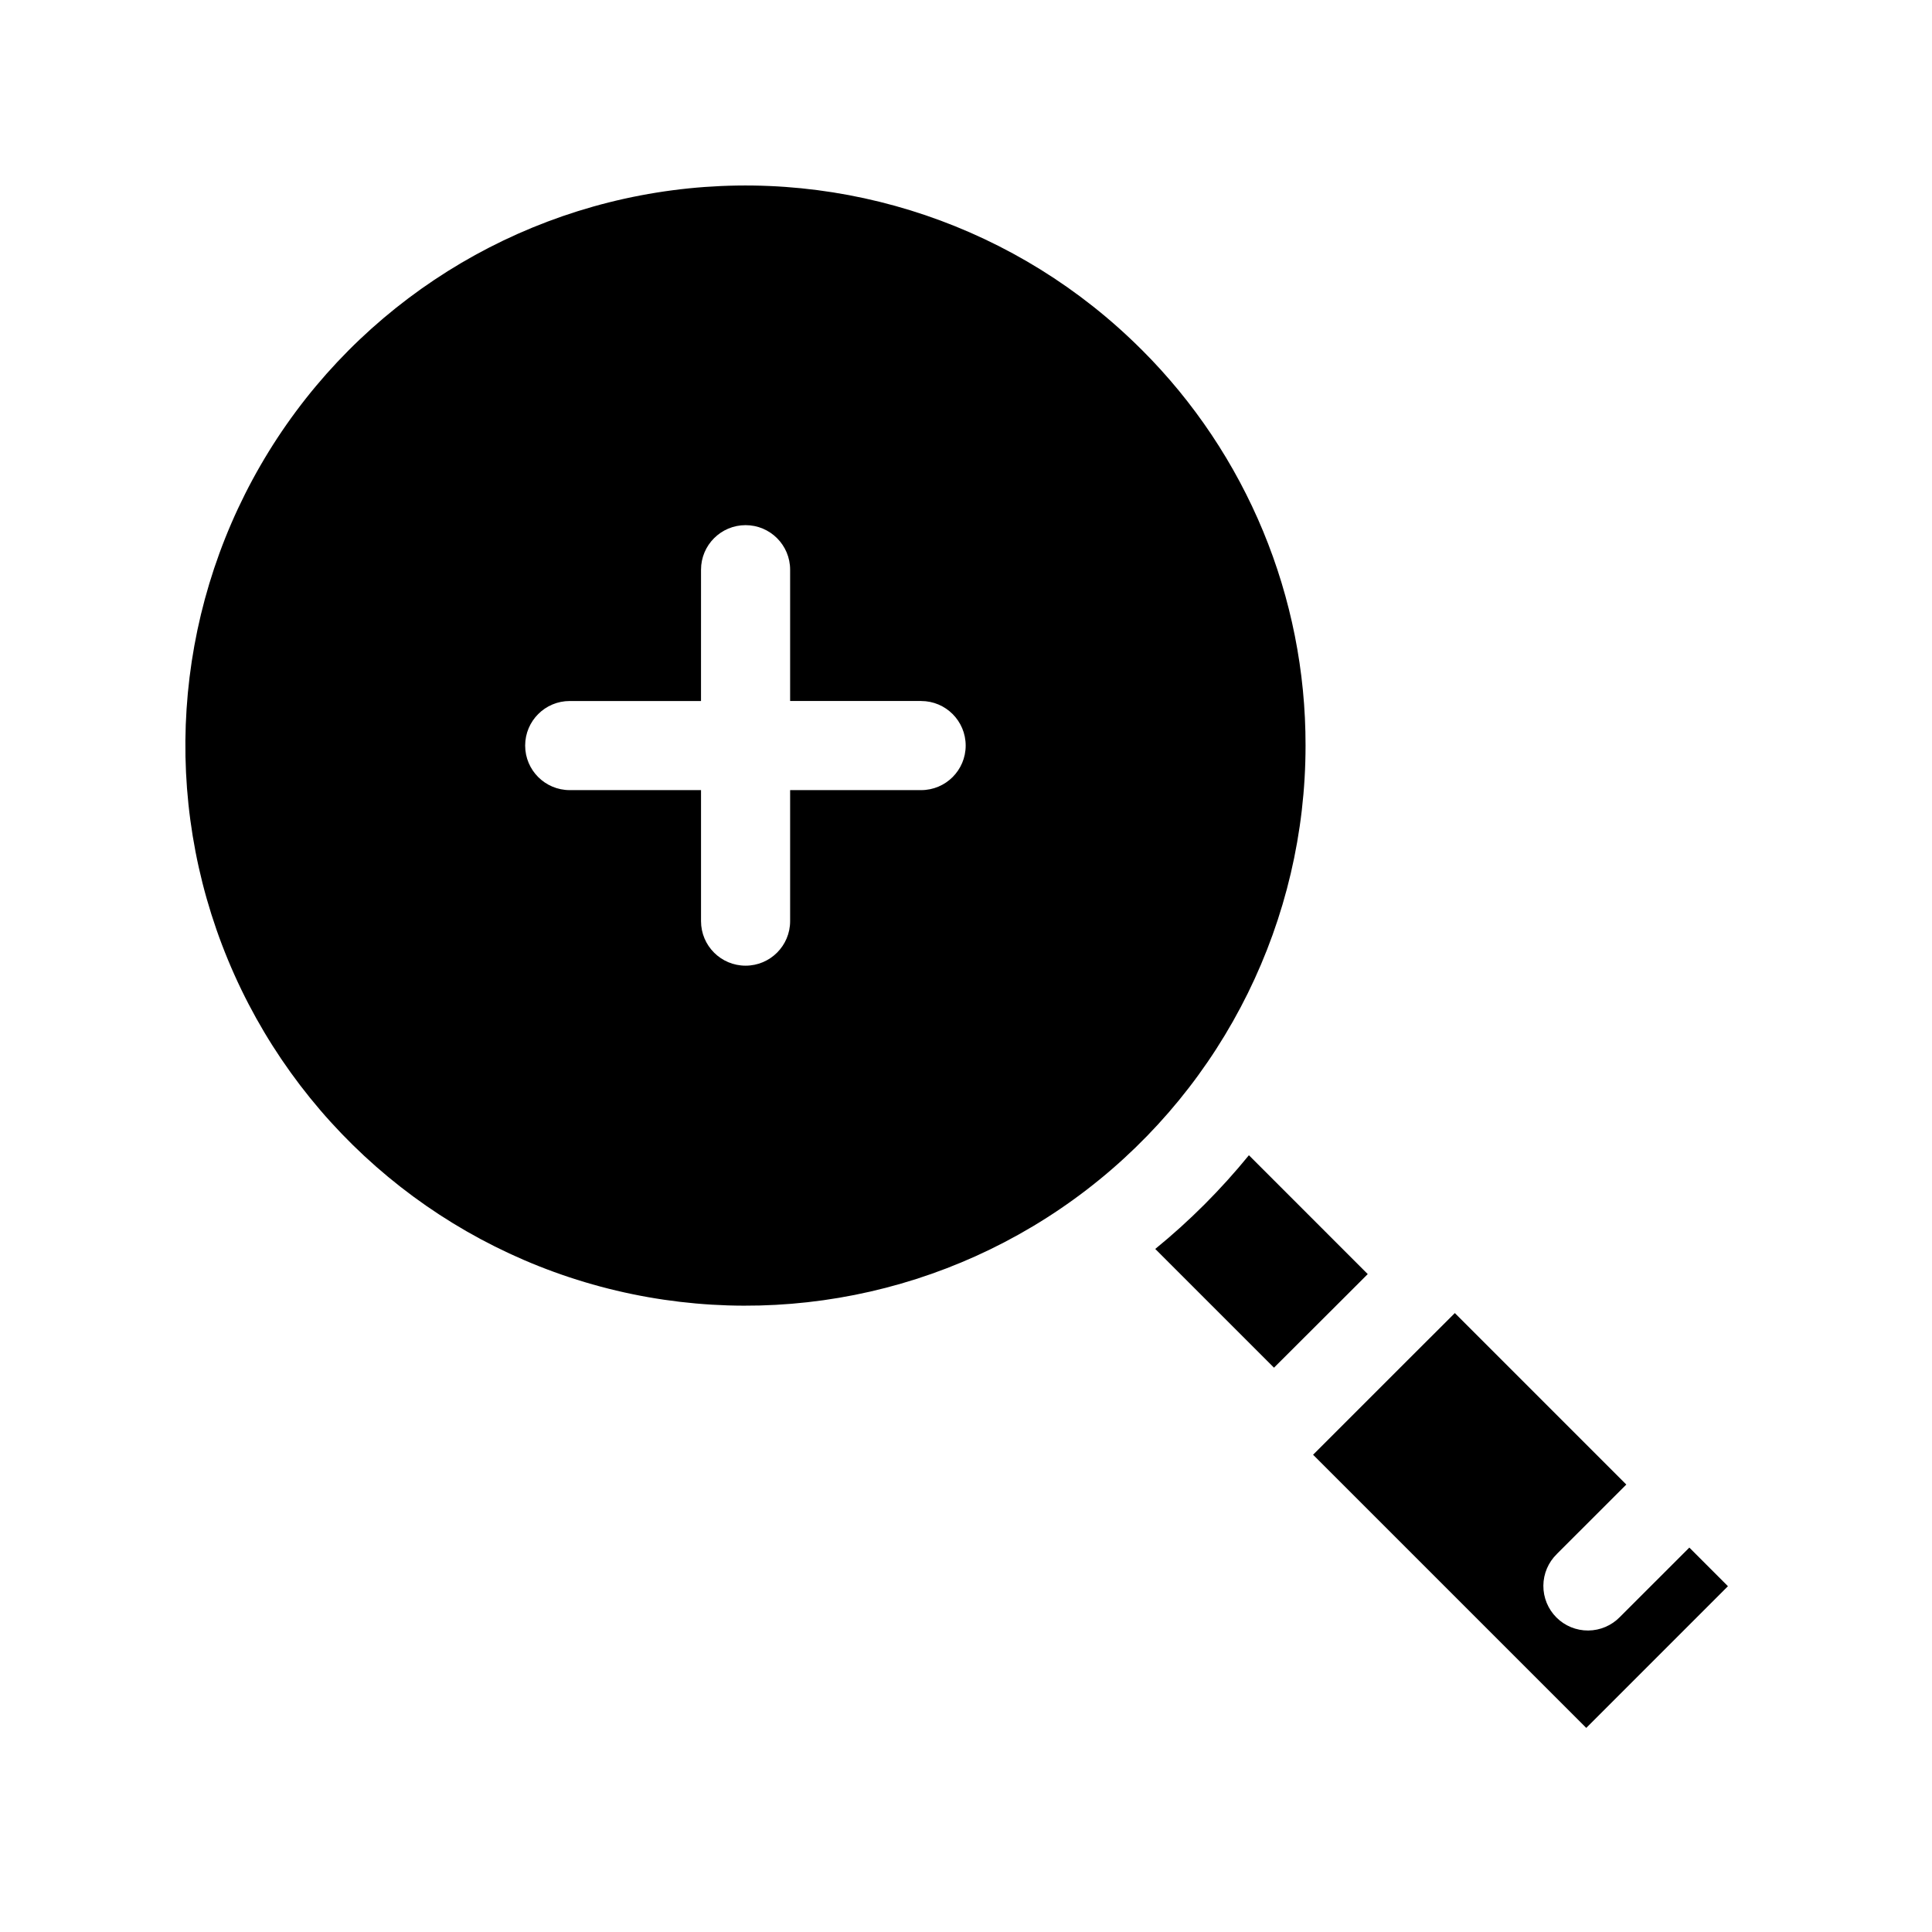 <?xml version="1.0" encoding="UTF-8"?>
<!-- Uploaded to: ICON Repo, www.svgrepo.com, Generator: ICON Repo Mixer Tools -->
<svg fill="#000000" width="800px" height="800px" version="1.1" viewBox="144 144 512 512" xmlns="http://www.w3.org/2000/svg">
 <path d="m446.52 236.65c-32.625-32.633-78.574-48.242-124.32-42.223-45.754 6.016-86.105 32.969-109.18 72.93s-26.258 88.383-8.602 131.02c17.656 42.637 54.137 74.633 98.711 86.582 44.57 11.945 92.164 2.481 128.78-25.609 36.609-28.094 58.074-71.613 58.074-117.76 0.07-39.371-15.57-77.141-43.453-104.94zm-58.41 116.74h-34.719v34.719c0 6.519-5.285 11.805-11.805 11.805-6.523 0-11.809-5.285-11.809-11.805v-34.719h-34.797c-6.519 0-11.809-5.285-11.809-11.805 0-6.523 5.289-11.809 11.809-11.809h34.793l0.004-34.797c0-6.519 5.285-11.809 11.809-11.809 6.519 0 11.805 5.289 11.805 11.809v34.793h34.715l0.004 0.004c6.519 0 11.805 5.285 11.805 11.809 0 6.519-5.285 11.805-11.805 11.805zm111.88 134.73-18.371 18.332-31.469-31.469v0.004c9.098-7.414 17.414-15.738 24.824-24.836l31.492 31.496zm101.93 76.242-37.547 37.551-72.395-72.391 25.027-25.027 12.543-12.516 45.438 45.441-18.406 18.402 0.004 0.004c-2.266 2.203-3.555 5.223-3.578 8.383-0.023 3.164 1.223 6.199 3.457 8.438 2.234 2.234 5.273 3.481 8.434 3.457 3.164-0.023 6.184-1.312 8.387-3.578l18.406-18.402z"/>
</svg>